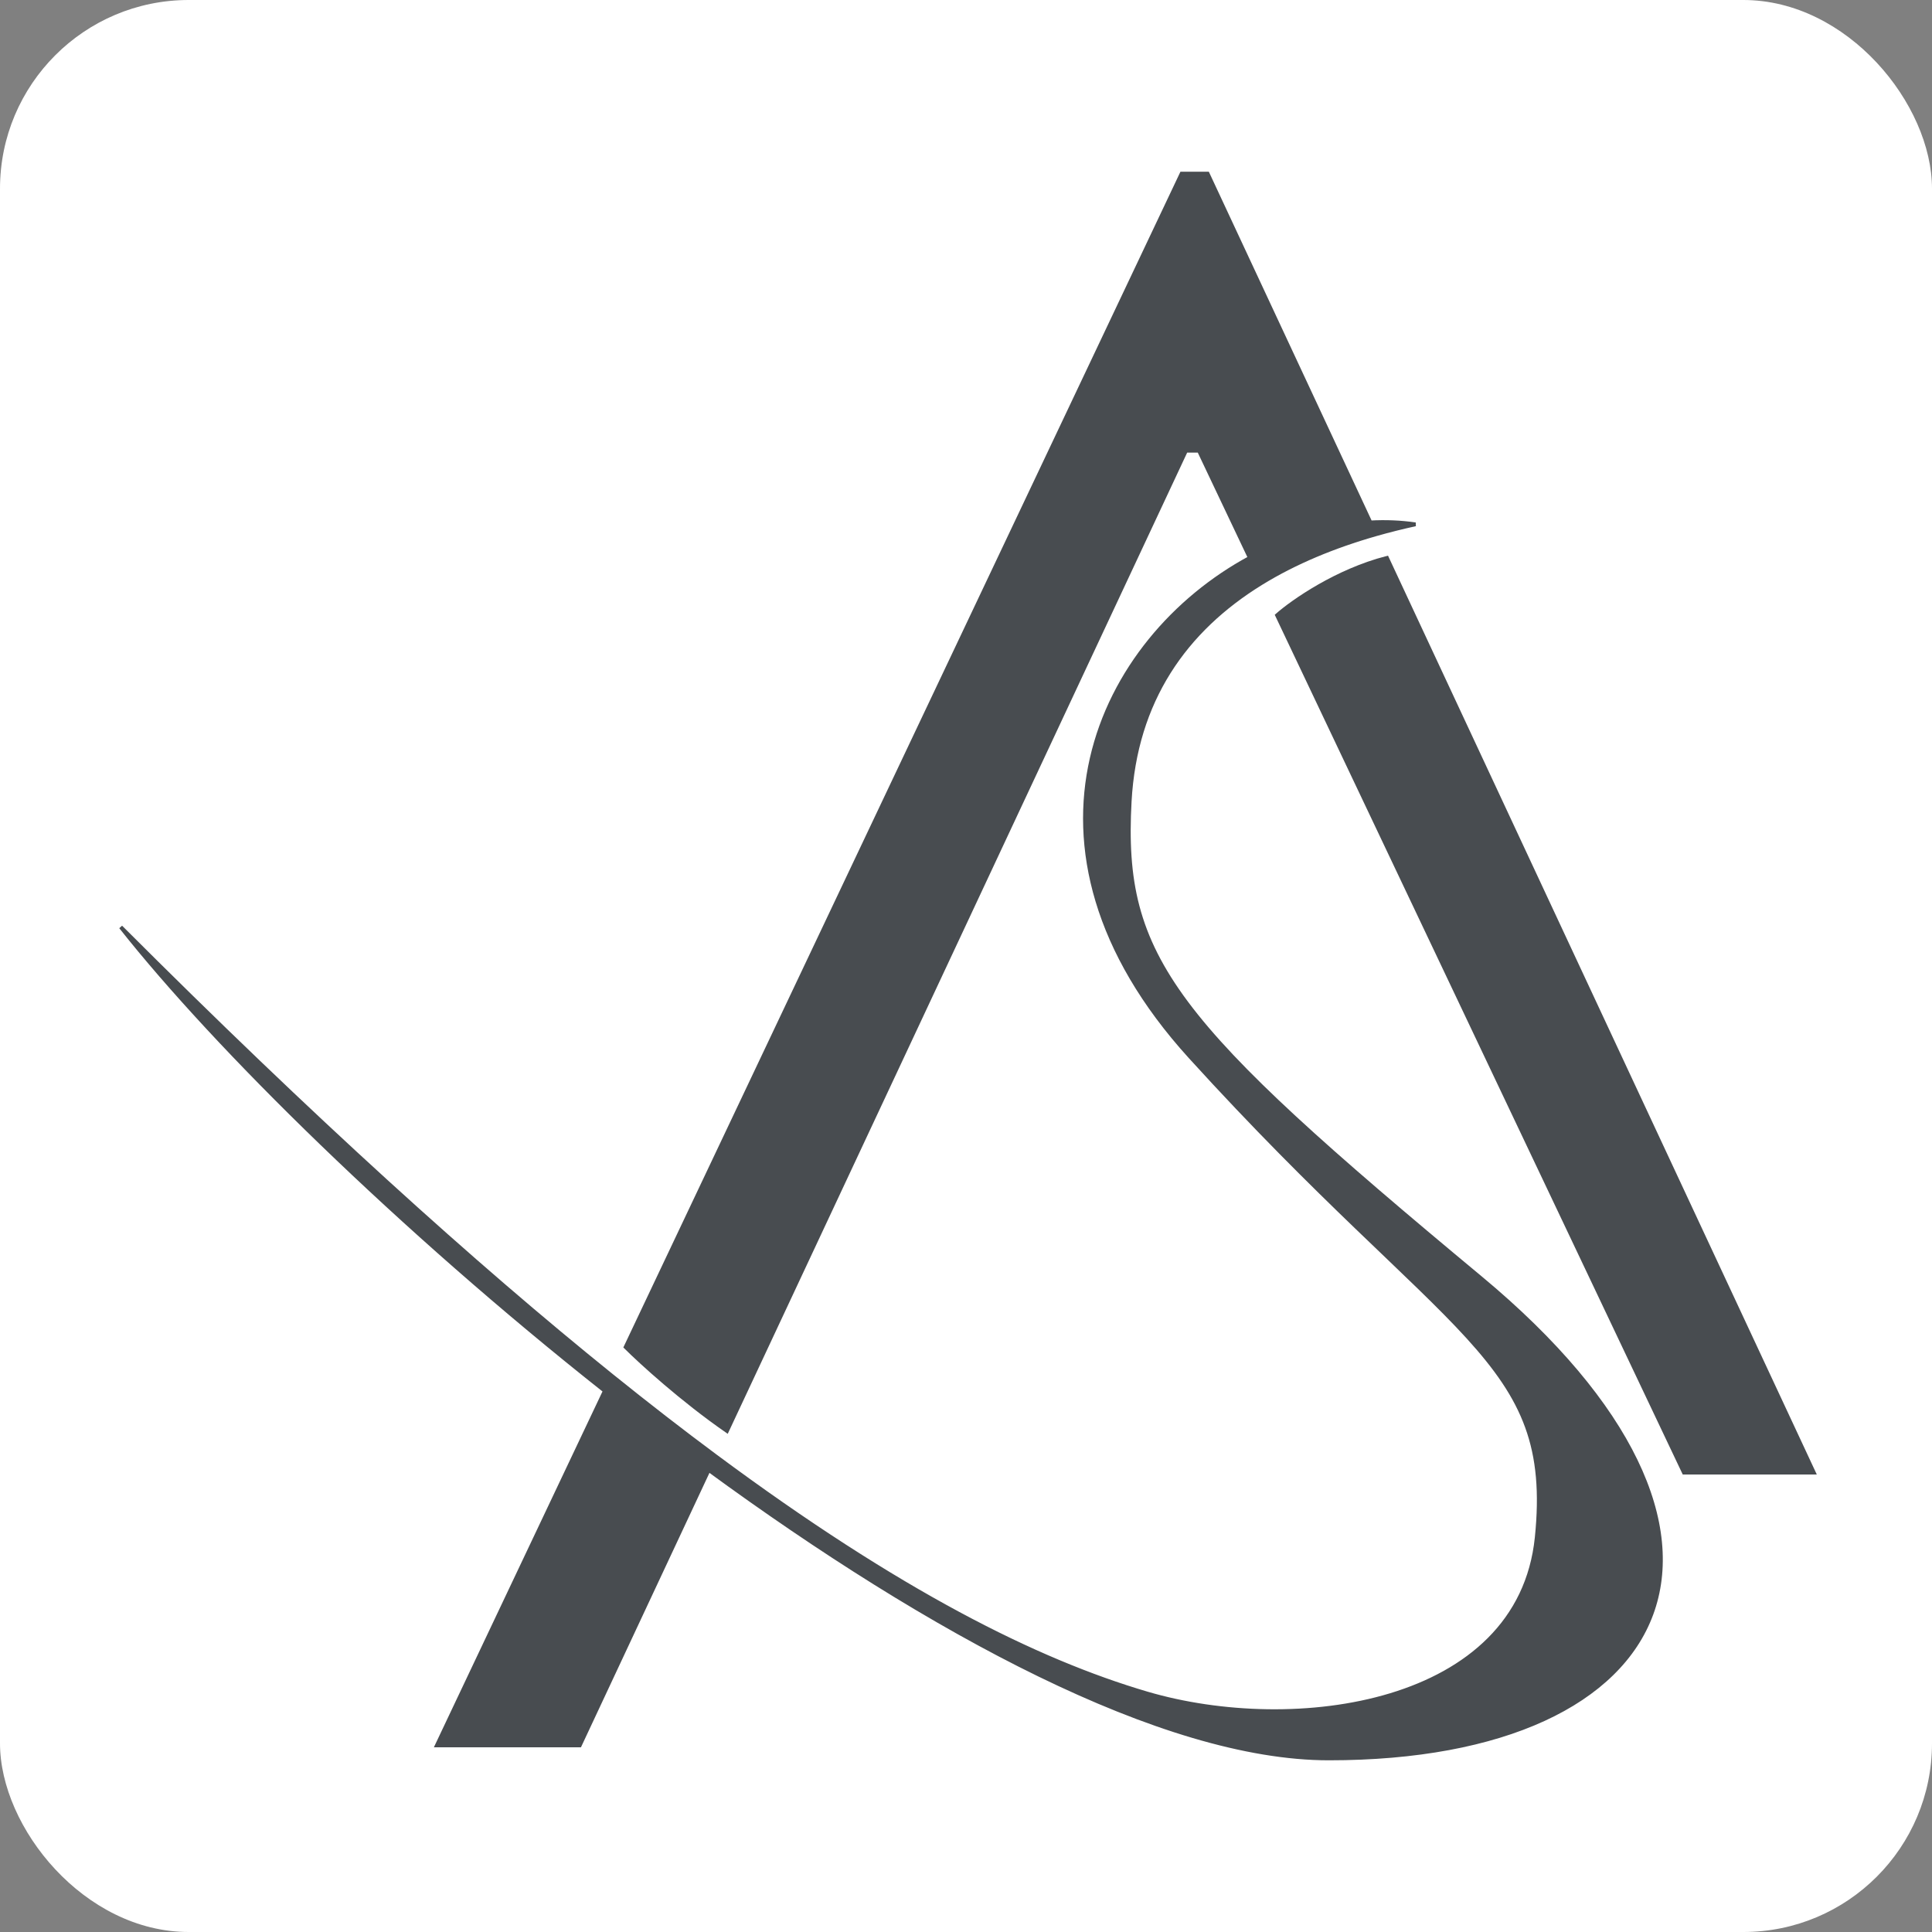 <?xml version="1.0" encoding="UTF-8"?> <svg xmlns="http://www.w3.org/2000/svg" width="512" height="512" viewBox="0 0 512 512" fill="none"><rect x="0" y="0" width="512" height="512" fill="#808080" stroke="none"/><rect width="512" height="512" rx="50" fill="white"></rect><path d="M115.77 462.557H153.639L187.815 389.567C246.439 432.442 308.078 466 352.164 466C445.115 466 473.803 406.328 392.328 338.623C310.852 270.918 297.082 254.165 299.377 212.394C300.842 185.73 313.996 166.973 334.362 154.473C343.214 149.04 353.429 144.789 364.639 141.584C368.042 140.611 371.538 139.735 375.115 138.951C371.207 138.381 367.208 138.221 363.173 138.443L320.033 46H313.148L165.794 356.984C169.776 360.953 180.721 370.959 192.656 379.229L314.295 119.443H317.738L331.213 147.837C291.445 169.298 264.508 224.07 315.443 280.098C384.295 355.836 412.137 359.789 407.246 407.475C402.656 452.229 342.984 460.262 303.967 448.787C274.704 440.18 238.262 422.023 189.558 385.845C180.834 379.364 171.716 372.306 162.176 364.62C125.56 335.123 82.718 296.391 32 245.672C57.339 277.734 105.983 325.643 160.288 368.605L115.77 462.557Z" fill="#484C50"></path><path d="M446.262 390.262H480.689L367.557 147.837C354.166 151.274 342.561 159.411 338.432 163.049L446.262 390.262Z" fill="#484C50"></path><path d="M115.77 462.557H153.639L187.815 389.567C246.439 432.442 308.078 466 352.164 466C445.115 466 473.803 406.328 392.328 338.623C310.852 270.918 297.082 254.165 299.377 212.394C300.842 185.73 313.996 166.973 334.362 154.473C343.214 149.04 353.429 144.789 364.639 141.584C368.042 140.611 371.538 139.735 375.115 138.951C371.207 138.381 367.208 138.221 363.173 138.443L320.033 46H313.148L165.794 356.984C169.776 360.953 180.721 370.959 192.656 379.229L314.295 119.443H317.738L331.213 147.837C291.445 169.298 264.508 224.07 315.443 280.098C384.295 355.836 412.137 359.789 407.246 407.475C402.656 452.229 342.984 460.262 303.967 448.787C274.704 440.18 238.262 422.023 189.558 385.845C180.834 379.364 171.716 372.306 162.176 364.62C125.56 335.123 82.718 296.391 32 245.672C57.339 277.734 105.983 325.643 160.288 368.605L115.77 462.557Z" stroke="#484C50"></path><path d="M446.262 390.262H480.689L367.557 147.837C354.166 151.274 342.561 159.411 338.432 163.049L446.262 390.262Z" stroke="#484C50"></path></svg> 